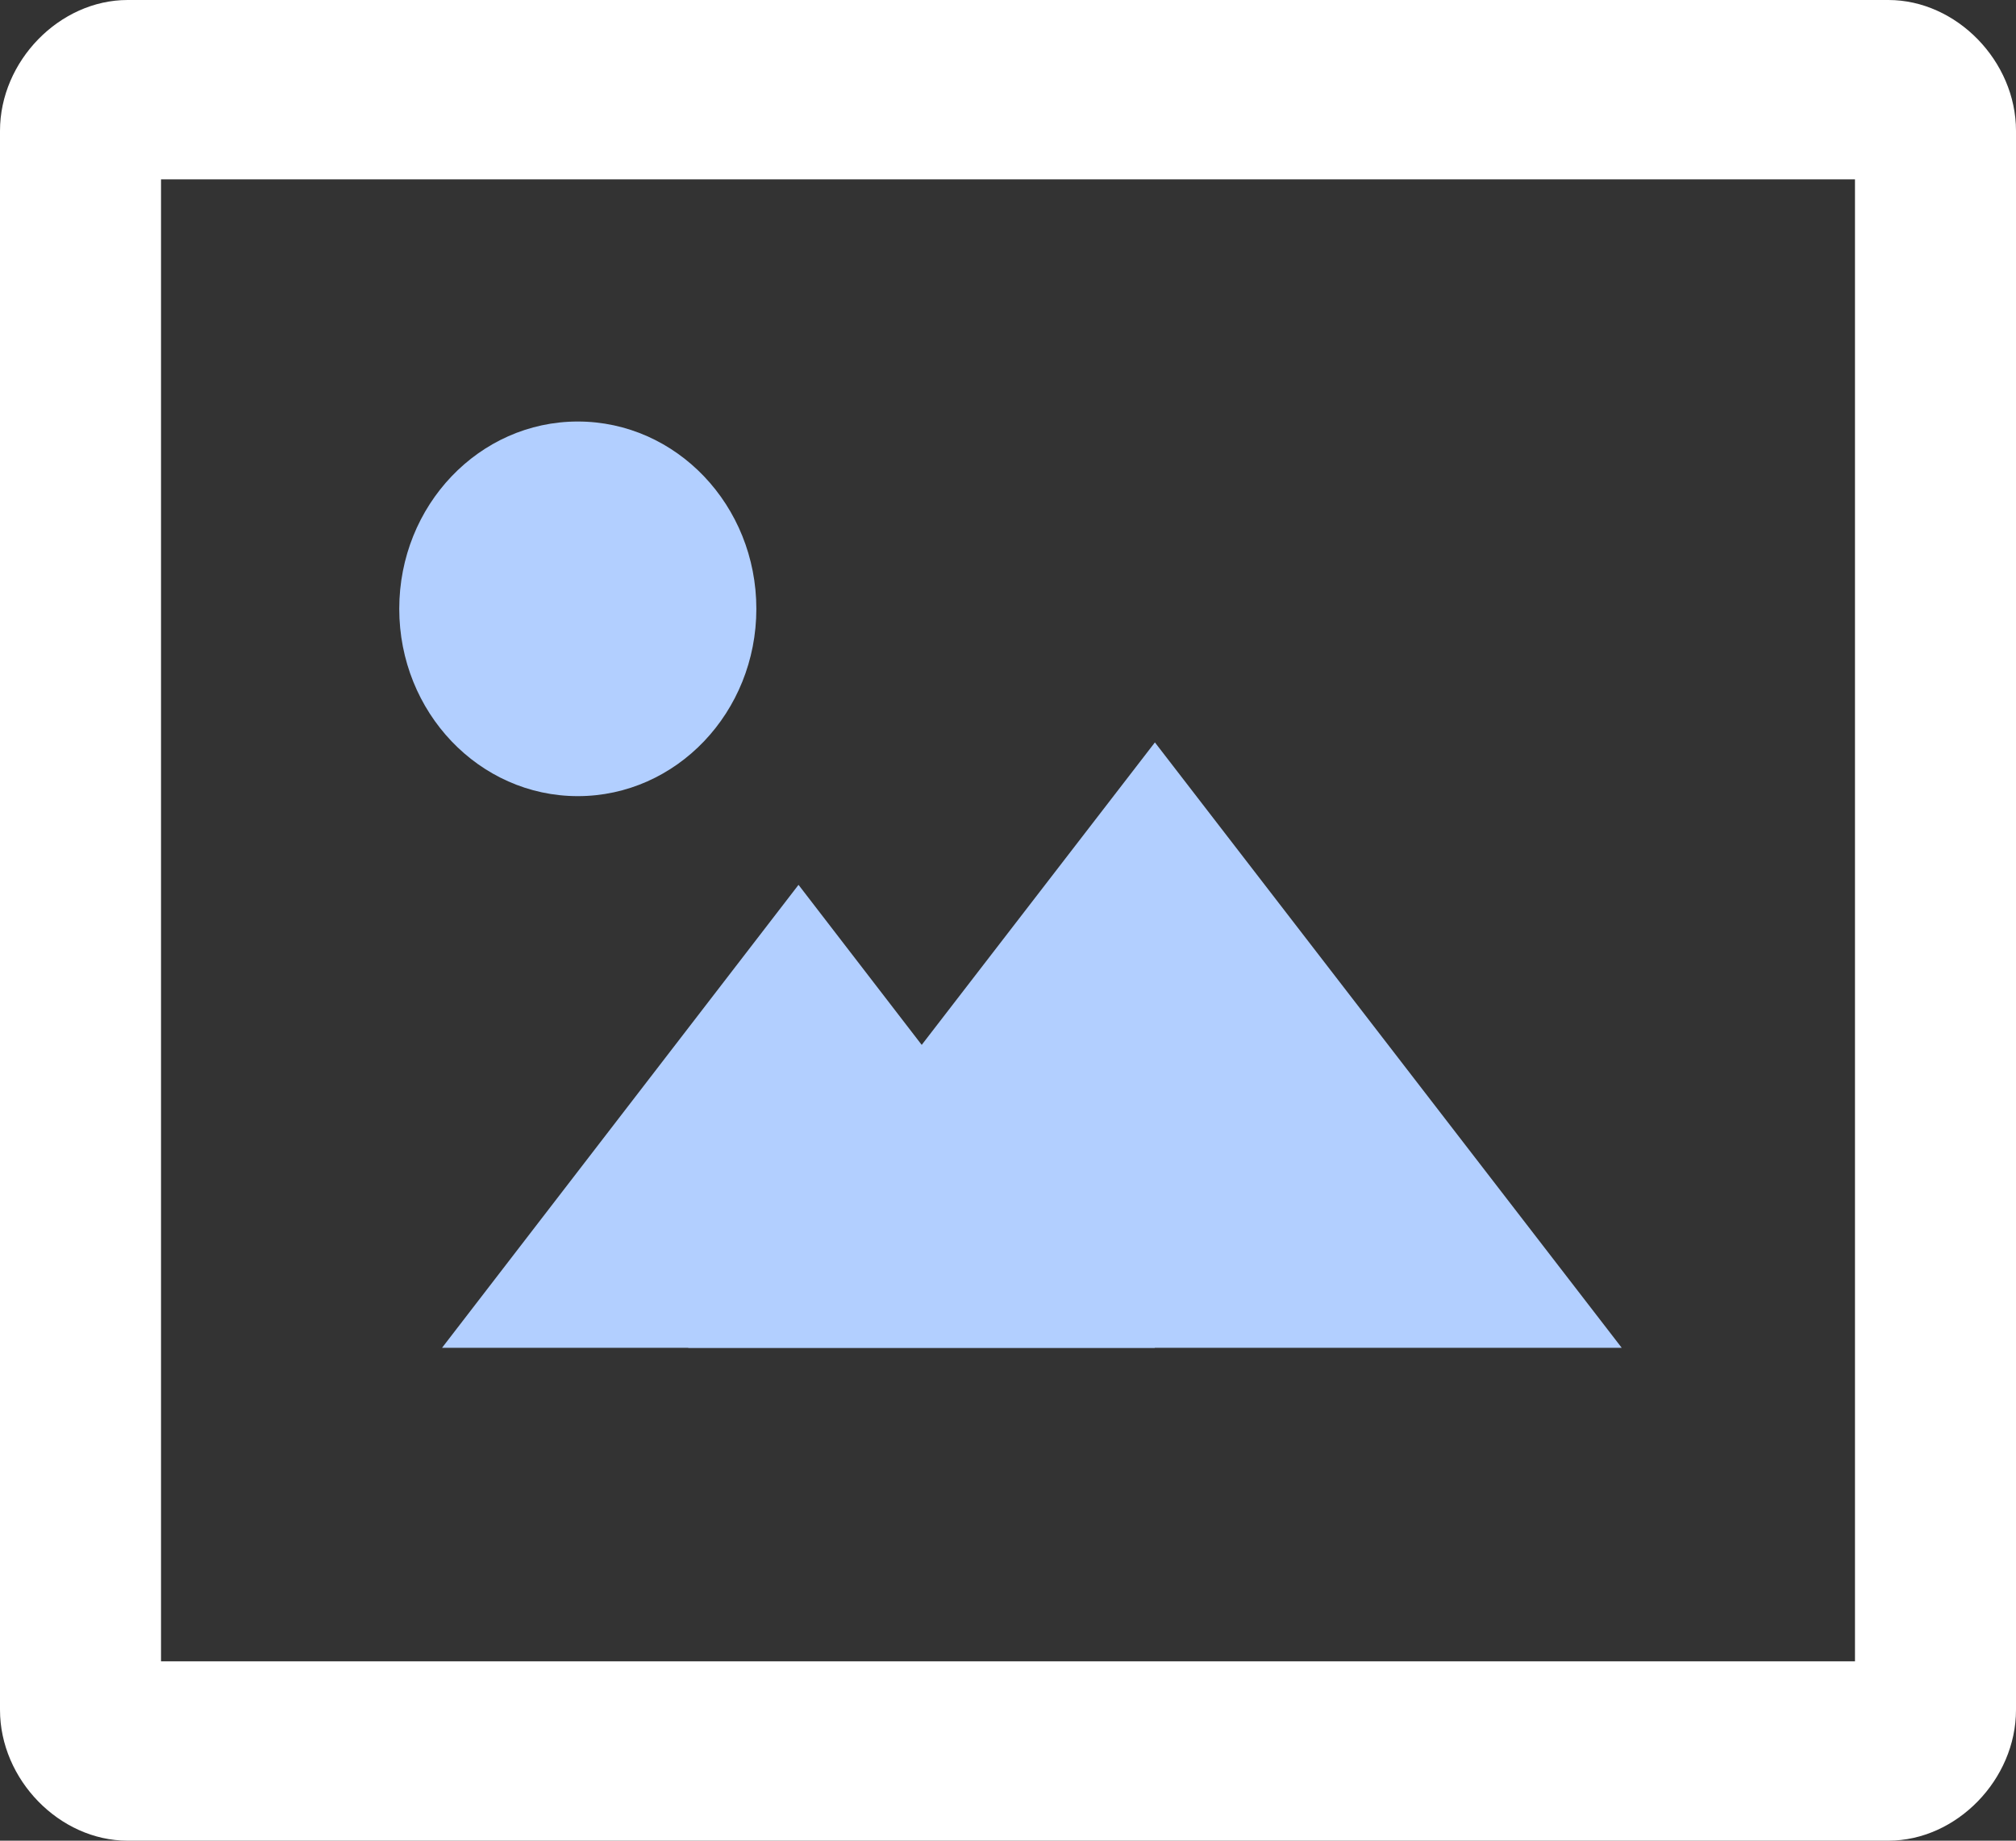 <?xml version="1.0" encoding="UTF-8"?>
<svg width="23px" height="21px" viewBox="0 0 23 21" version="1.1" xmlns="http://www.w3.org/2000/svg" xmlns:xlink="http://www.w3.org/1999/xlink">
    <rect x="0" y="0" width="23" height="21" fill="#333333" stroke="none"/>
    <!-- Generator: Sketch 49.1 (51147) - http://www.bohemiancoding.com/sketch -->
    <title>Photo</title>
    <desc>Created with Sketch.</desc>
    <defs></defs>
    <g id="FINAL-FORM" stroke="none" stroke-width="1" fill="none" fill-rule="evenodd">
        <g id="HEADER-+-Page" transform="translate(-210, -2871)" fill-rule="nonzero">
            <g id="2nd-Section" transform="translate(202, 2568)">
                <g id="FEATURES" transform="translate(0, 299)">
                    <g id="1" transform="translate(8, 0)">
                        <g id="Photo">
                            <g transform="translate(0, 4)">
                                <path d="M21.163,2.046 L21.163,18.954 L1.837,18.954 L1.837,2.046 L21.163,2.046 Z M1.456,0 C0.679,0 0,0.697 0,1.493 L0,19.507 C0,20.303 0.679,21 1.456,21 L21.544,21 C22.321,21 23,20.303 23,19.507 L23,1.493 C23,0.697 22.321,0 21.544,0 L1.456,0 Z" id="Shape" fill="#FFFFFF"></path>
                                <g id="Group" transform="translate(4, 4)" fill="#B2CFFF">
                                    <polygon id="Shape" points="1.043 11.377 9.176 11.377 5.11 6.095"></polygon>
                                    <polygon id="Shape" points="3.851 11.377 14.502 11.377 9.176 4.47"></polygon>
                                    <ellipse id="Oval" cx="2.592" cy="2.946" rx="2.037" ry="2.137"></ellipse>
                                </g>
                            </g>
                        </g>
                    </g>
                </g>
            </g>
        </g>
    </g>
</svg>

